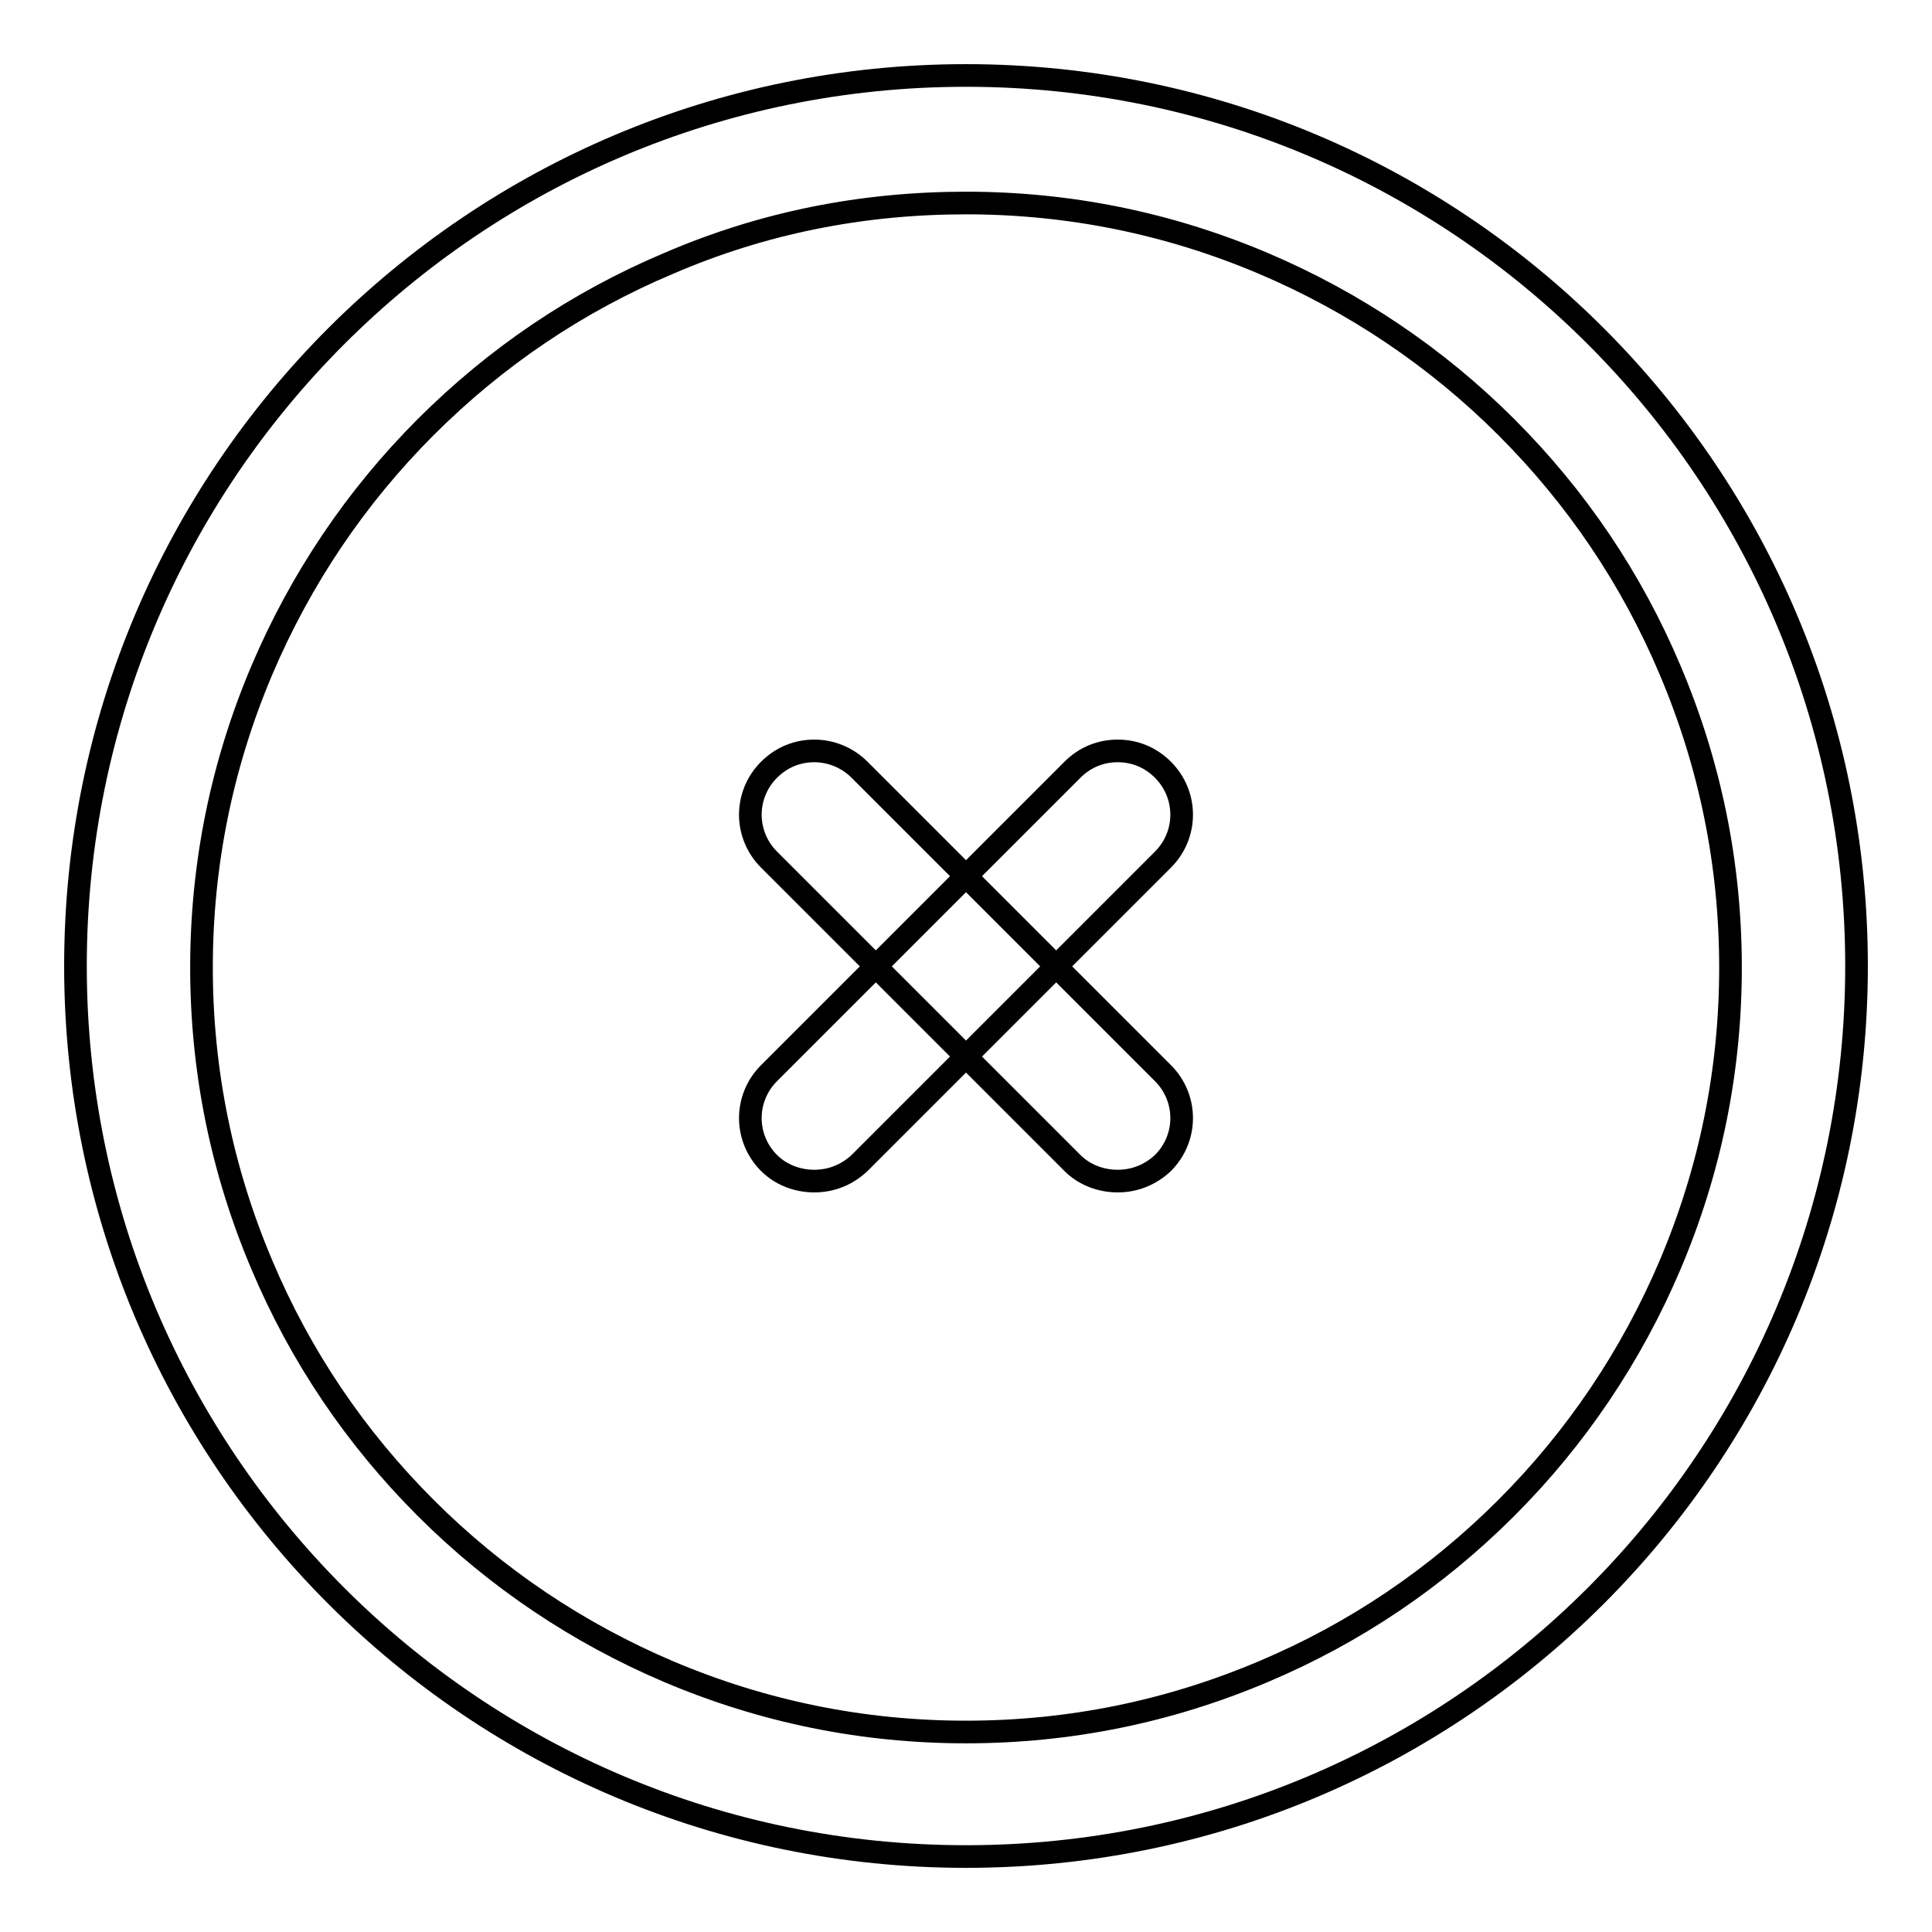 <?xml version="1.0" encoding="utf-8"?>
<!-- Svg Vector Icons : http://www.onlinewebfonts.com/icon -->
<!DOCTYPE svg PUBLIC "-//W3C//DTD SVG 1.1//EN" "http://www.w3.org/Graphics/SVG/1.1/DTD/svg11.dtd">
<svg version="1.1" xmlns="http://www.w3.org/2000/svg" xmlns:xlink="http://www.w3.org/1999/xlink" x="0px" y="0px" viewBox="0 0 256 256" enable-background="new 0 0 256 256" xml:space="preserve">
<g> <path stroke-width="3" fill-opacity="0" stroke="#000000"  d="M128,26.9c13.7,0,26.9,2.7,39.4,8c12,5.1,22.9,12.4,32.2,21.7c9.3,9.3,16.6,20.1,21.7,32.2 c5.3,12.5,8,25.7,8,39.4c0,13.7-2.7,26.9-8,39.4c-5.1,12-12.4,22.9-21.7,32.2c-9.3,9.3-20.1,16.6-32.2,21.7 c-12.5,5.3-25.7,8-39.4,8c-13.7,0-26.9-2.7-39.4-8c-12-5.1-22.9-12.4-32.2-21.7s-16.6-20.1-21.7-32.2c-5.3-12.5-8-25.7-8-39.4 c0-13.7,2.7-26.9,8-39.4c5.1-12,12.4-22.9,21.7-32.2s20.1-16.6,32.2-21.7C101.1,29.5,114.3,26.9,128,26.9 M128,10 C62.8,10,10,62.8,10,128c0,65.2,52.8,118,118,118c65.2,0,118-52.8,118-118C246,62.8,193.2,10,128,10z"/> <path stroke-width="3" fill-opacity="0" stroke="#000000"  d="M107.9,99.5c-2.2,0-4.3,0.8-6,2.5c-3.3,3.3-3.3,8.6,0,11.9l40.2,40.2c1.6,1.6,3.8,2.4,6,2.4 c2.2,0,4.3-0.8,6-2.4c3.3-3.3,3.3-8.6,0-11.9l-40.2-40.2C112.2,100.3,110,99.5,107.9,99.5z"/> <path stroke-width="3" fill-opacity="0" stroke="#000000"  d="M148.1,99.5c-2.2,0-4.3,0.8-6,2.5l-40.2,40.2c-3.3,3.3-3.3,8.6,0,11.9c1.6,1.6,3.8,2.4,6,2.4 c2.2,0,4.3-0.8,6-2.4l40.2-40.2c3.3-3.3,3.3-8.6,0-11.9C152.4,100.3,150.3,99.5,148.1,99.5z"/></g>
</svg>